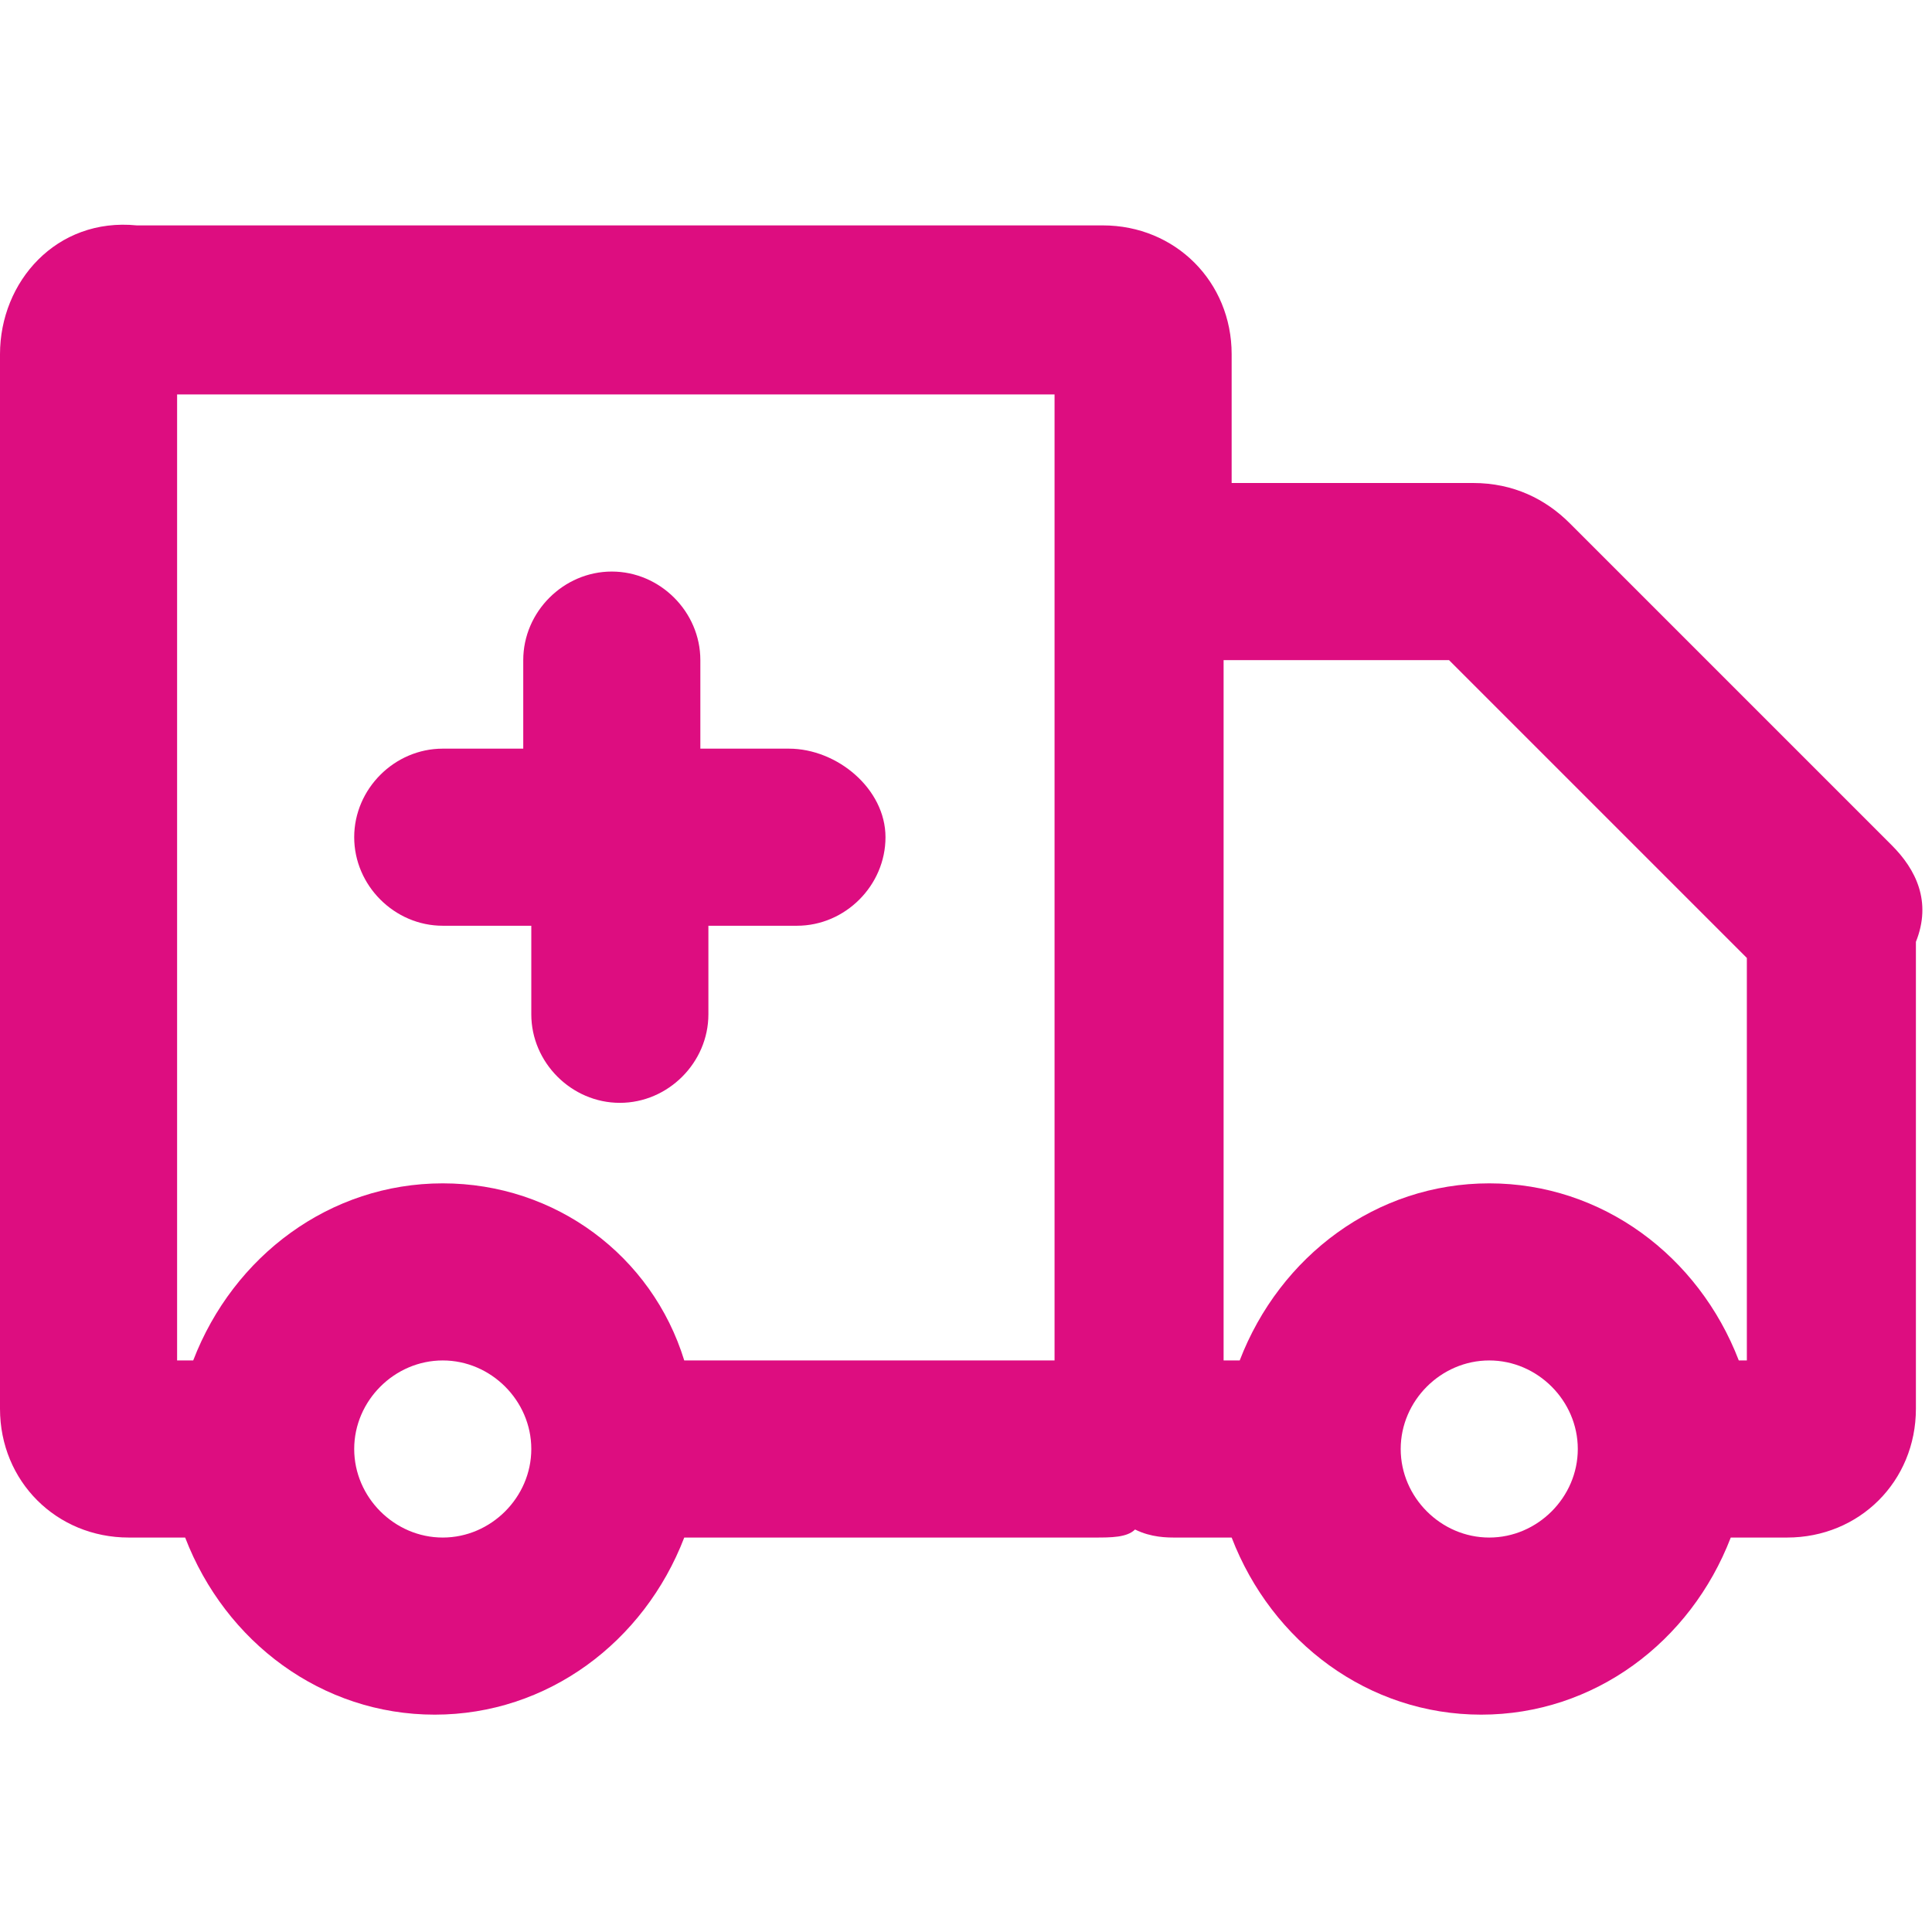 <?xml version="1.0" encoding="utf-8"?>
<!-- Generator: Adobe Illustrator 27.0.0, SVG Export Plug-In . SVG Version: 6.00 Build 0)  -->
<svg version="1.1" id="Layer_1" xmlns="http://www.w3.org/2000/svg" xmlns:xlink="http://www.w3.org/1999/xlink" x="0px" y="0px"
	 viewBox="0 0 24 24" style="enable-background:new 0 0 24 24;" xml:space="preserve">
<style type="text/css">
	.st0{fill:#DD0D80;}
</style>
<g>
	<path class="st0" d="M23.5,10.5l-4-4C19.2,6.2,18.8,6,18.3,6h-3V4.4c0-0.9-0.7-1.6-1.6-1.6h-12C0.7,2.7,0,3.5,0,4.4v13.1
		c0,0.9,0.7,1.6,1.6,1.6h0.7c0.5,1.3,1.7,2.2,3.1,2.2s2.6-0.9,3.1-2.2h5.1c0.2,0,0.4,0,0.5-0.1c0.2,0.1,0.4,0.1,0.5,0.1h0.7
		c0.5,1.3,1.7,2.2,3.1,2.2s2.6-0.9,3.1-2.2h0.7c0.9,0,1.6-0.7,1.6-1.6v-5.8C24,11.2,23.8,10.8,23.5,10.5z M5.5,19.1
		c-0.6,0-1.1-0.5-1.1-1.1s0.5-1.1,1.1-1.1s1.1,0.5,1.1,1.1S6.1,19.1,5.5,19.1z M5.5,14.7c-1.4,0-2.6,0.9-3.1,2.2H2.2v-12h10.9v12
		H8.5C8.1,15.6,6.9,14.7,5.5,14.7z M18.5,19.1c-0.6,0-1.1-0.5-1.1-1.1s0.5-1.1,1.1-1.1s1.1,0.5,1.1,1.1S19.1,19.1,18.5,19.1z
		 M21.8,16.9h-0.2c-0.5-1.3-1.7-2.2-3.1-2.2s-2.6,0.9-3.1,2.2h-0.2V8.2H18l3.7,3.7v5H21.8z"/>
	<path class="st0" d="M9.8,9.3H8.7V8.2c0-0.6-0.5-1.1-1.1-1.1S6.5,7.6,6.5,8.2v1.1h-1c-0.6,0-1.1,0.5-1.1,1.1s0.5,1.1,1.1,1.1h1.1
		v1.1c0,0.6,0.5,1.1,1.1,1.1s1.1-0.5,1.1-1.1v-1.1h1.1c0.6,0,1.1-0.5,1.1-1.1S10.4,9.3,9.8,9.3z"/>
</g>
</svg>
